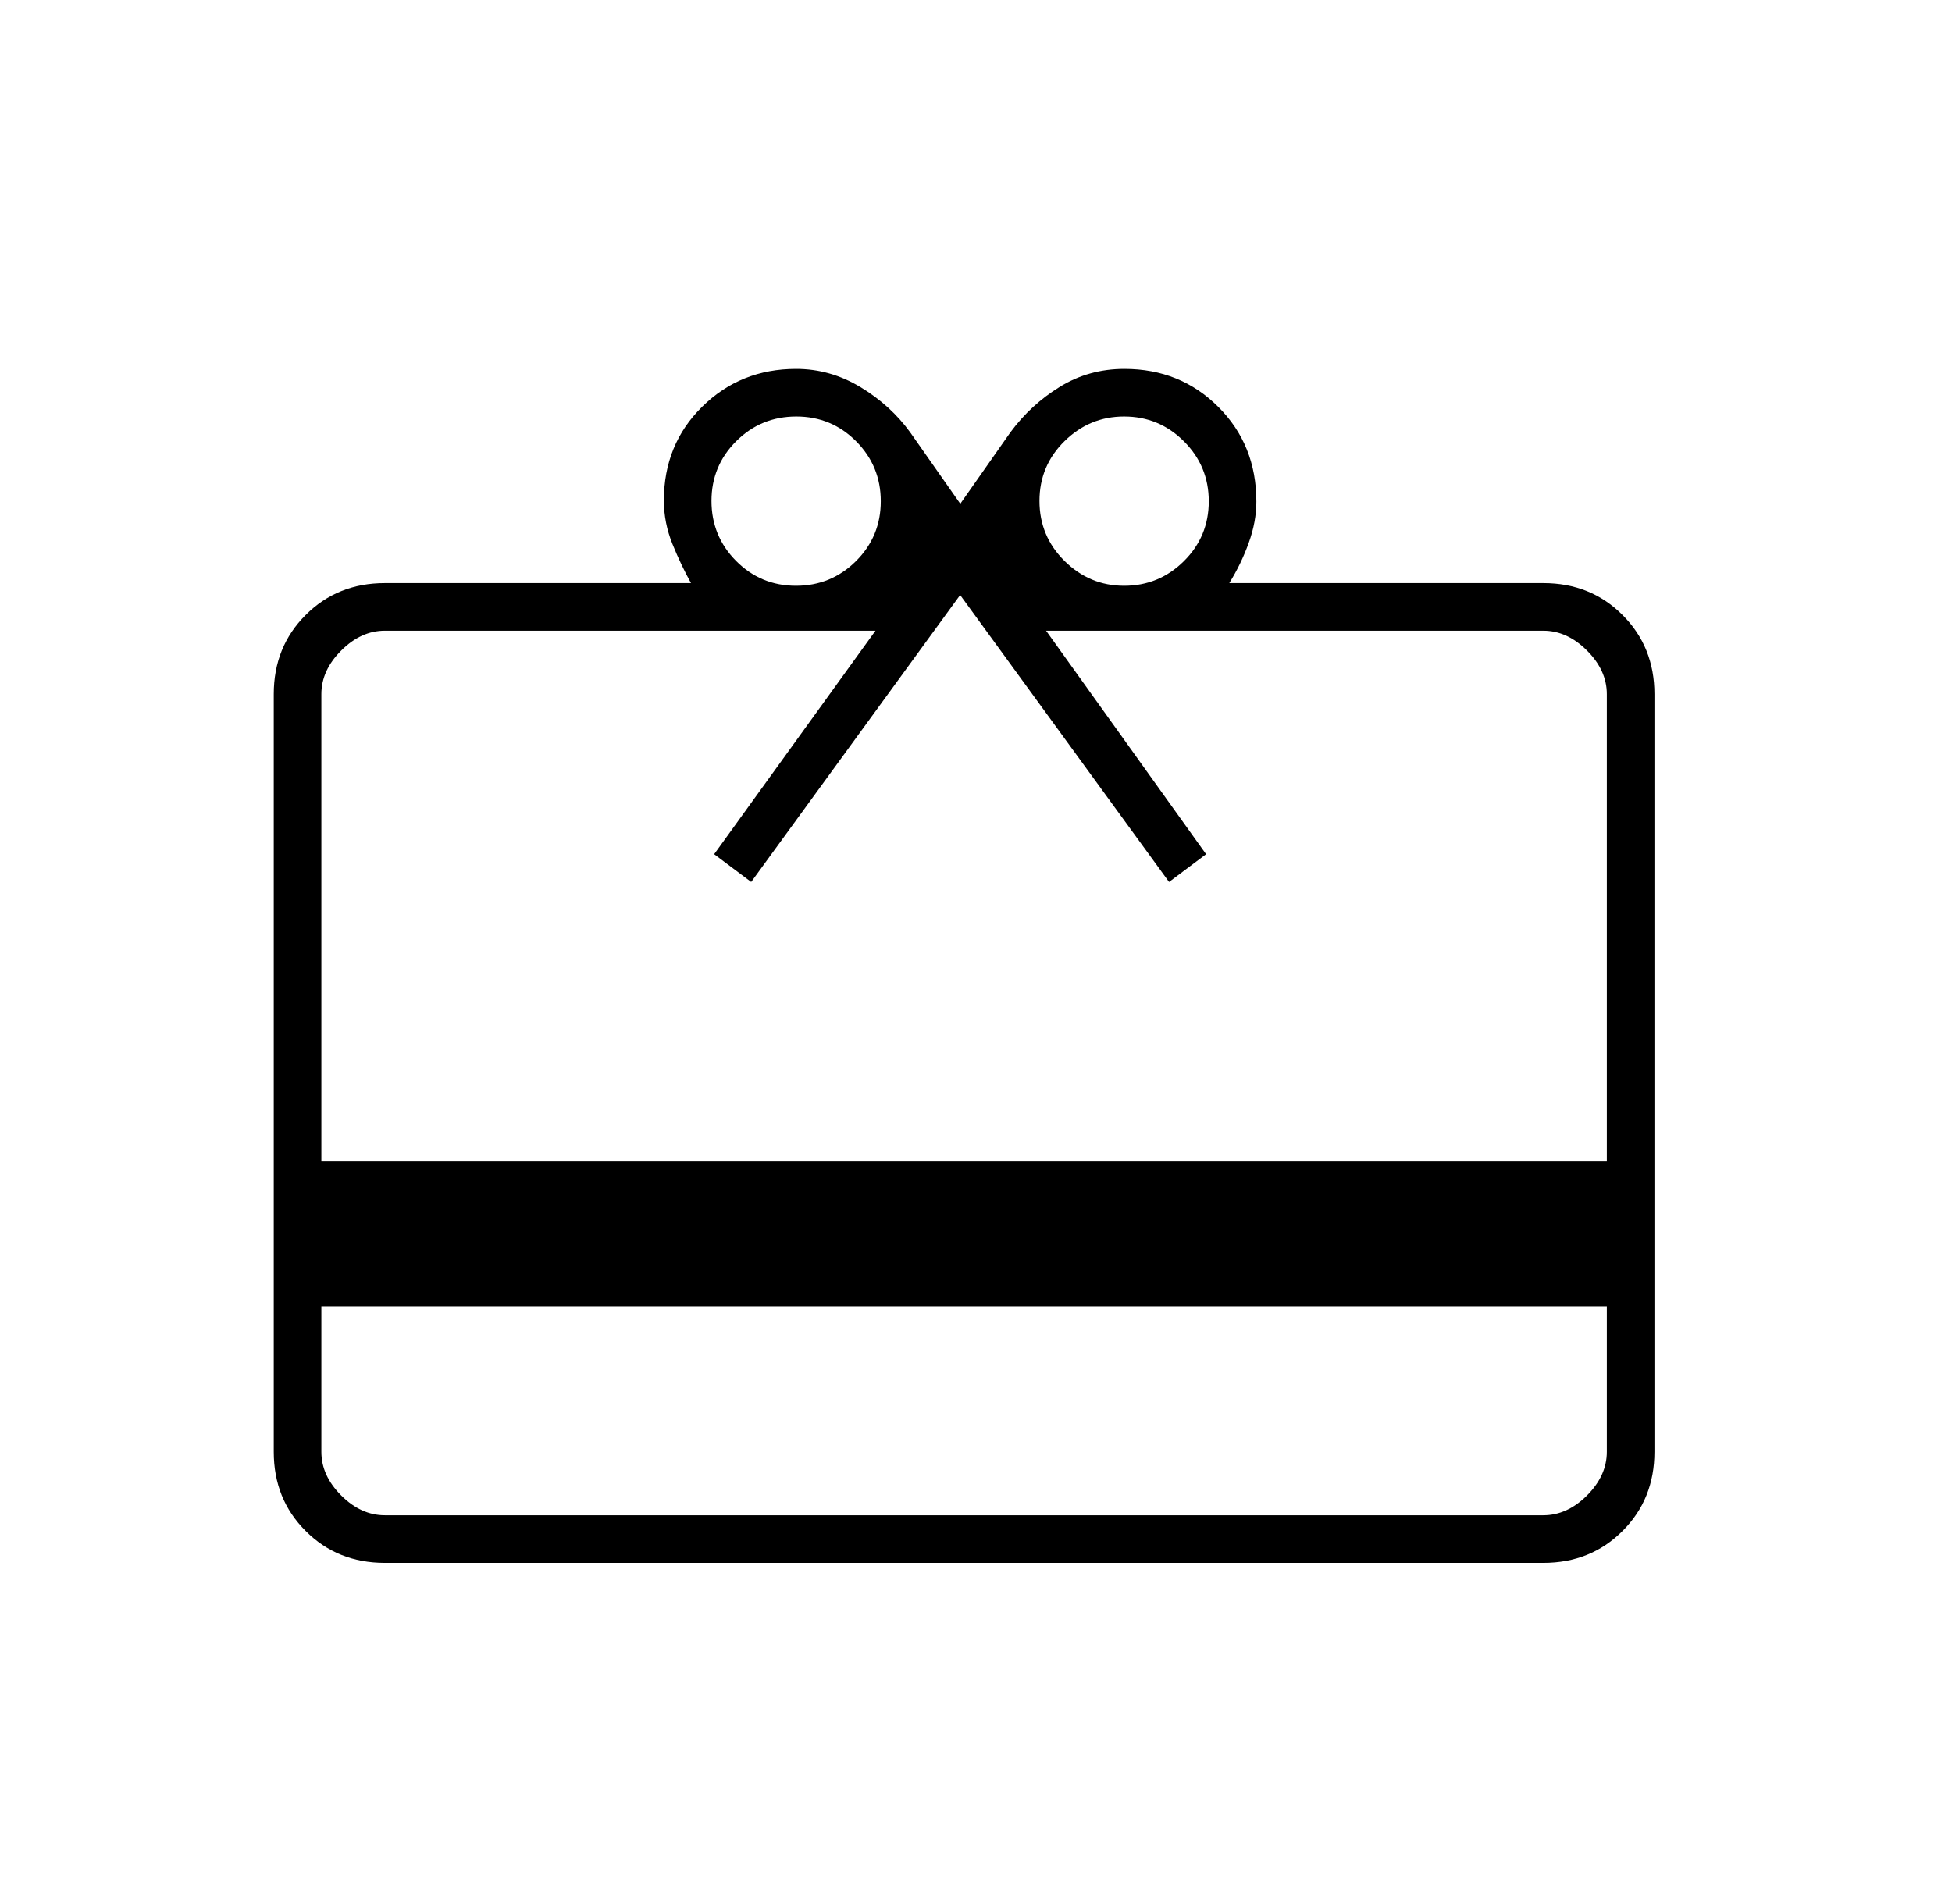 <svg width="41" height="40" viewBox="0 0 41 40" fill="none" xmlns="http://www.w3.org/2000/svg">
<mask id="mask0_2885_9164" style="mask-type:alpha" maskUnits="userSpaceOnUse" x="0" y="0" width="41" height="40">
<rect x="0.25" width="40" height="40" fill="#D9D9D9"/>
</mask>
<g mask="url(#mask0_2885_9164)">
<path d="M6.75 27.445V30.5C6.75 30.833 6.889 31.139 7.167 31.417C7.444 31.694 7.75 31.833 8.083 31.833H32.417C32.75 31.833 33.056 31.694 33.333 31.417C33.611 31.139 33.75 30.833 33.75 30.5V27.445H6.75ZM8.083 12.25H14.514C14.375 12 14.245 11.727 14.125 11.431C14.005 11.134 13.944 10.829 13.944 10.516C13.944 9.729 14.213 9.071 14.75 8.543C15.287 8.014 15.944 7.75 16.722 7.75C17.201 7.75 17.651 7.878 18.074 8.133C18.496 8.388 18.844 8.705 19.118 9.083L20.17 10.583L21.222 9.083C21.509 8.694 21.856 8.375 22.263 8.125C22.67 7.875 23.121 7.75 23.617 7.75C24.4 7.75 25.058 8.016 25.59 8.549C26.123 9.081 26.389 9.744 26.389 10.538C26.389 10.818 26.336 11.107 26.229 11.403C26.123 11.699 25.986 11.982 25.82 12.25H32.417C33.079 12.25 33.634 12.473 34.08 12.92C34.527 13.366 34.75 13.921 34.75 14.583V30.5C34.75 31.163 34.527 31.717 34.08 32.163C33.634 32.61 33.079 32.833 32.417 32.833H8.083C7.421 32.833 6.866 32.61 6.42 32.163C5.973 31.717 5.75 31.163 5.75 30.5V14.583C5.75 13.921 5.973 13.366 6.42 12.92C6.866 12.473 7.421 12.25 8.083 12.25ZM6.75 24.389H33.75V14.583C33.75 14.25 33.611 13.944 33.333 13.667C33.056 13.389 32.75 13.25 32.417 13.25H21.972L25.333 17.945L24.555 18.528L20.167 12.5L15.778 18.528L15 17.945L18.389 13.25H8.083C7.75 13.25 7.444 13.389 7.167 13.667C6.889 13.944 6.75 14.25 6.75 14.583V24.389ZM16.719 12.306C17.212 12.306 17.632 12.133 17.979 11.788C18.326 11.443 18.5 11.024 18.5 10.531C18.5 10.038 18.328 9.618 17.983 9.271C17.638 8.924 17.219 8.75 16.726 8.75C16.233 8.75 15.812 8.922 15.465 9.267C15.118 9.612 14.944 10.031 14.944 10.524C14.944 11.017 15.117 11.438 15.462 11.785C15.807 12.132 16.226 12.306 16.719 12.306ZM23.611 12.306C24.101 12.306 24.52 12.133 24.867 11.788C25.215 11.443 25.389 11.024 25.389 10.531C25.389 10.038 25.215 9.618 24.867 9.271C24.52 8.924 24.101 8.75 23.611 8.75C23.128 8.75 22.711 8.922 22.36 9.267C22.009 9.612 21.833 10.031 21.833 10.524C21.833 11.017 22.009 11.438 22.36 11.785C22.711 12.132 23.128 12.306 23.611 12.306Z" fill="black"/>
</g>
</svg>
